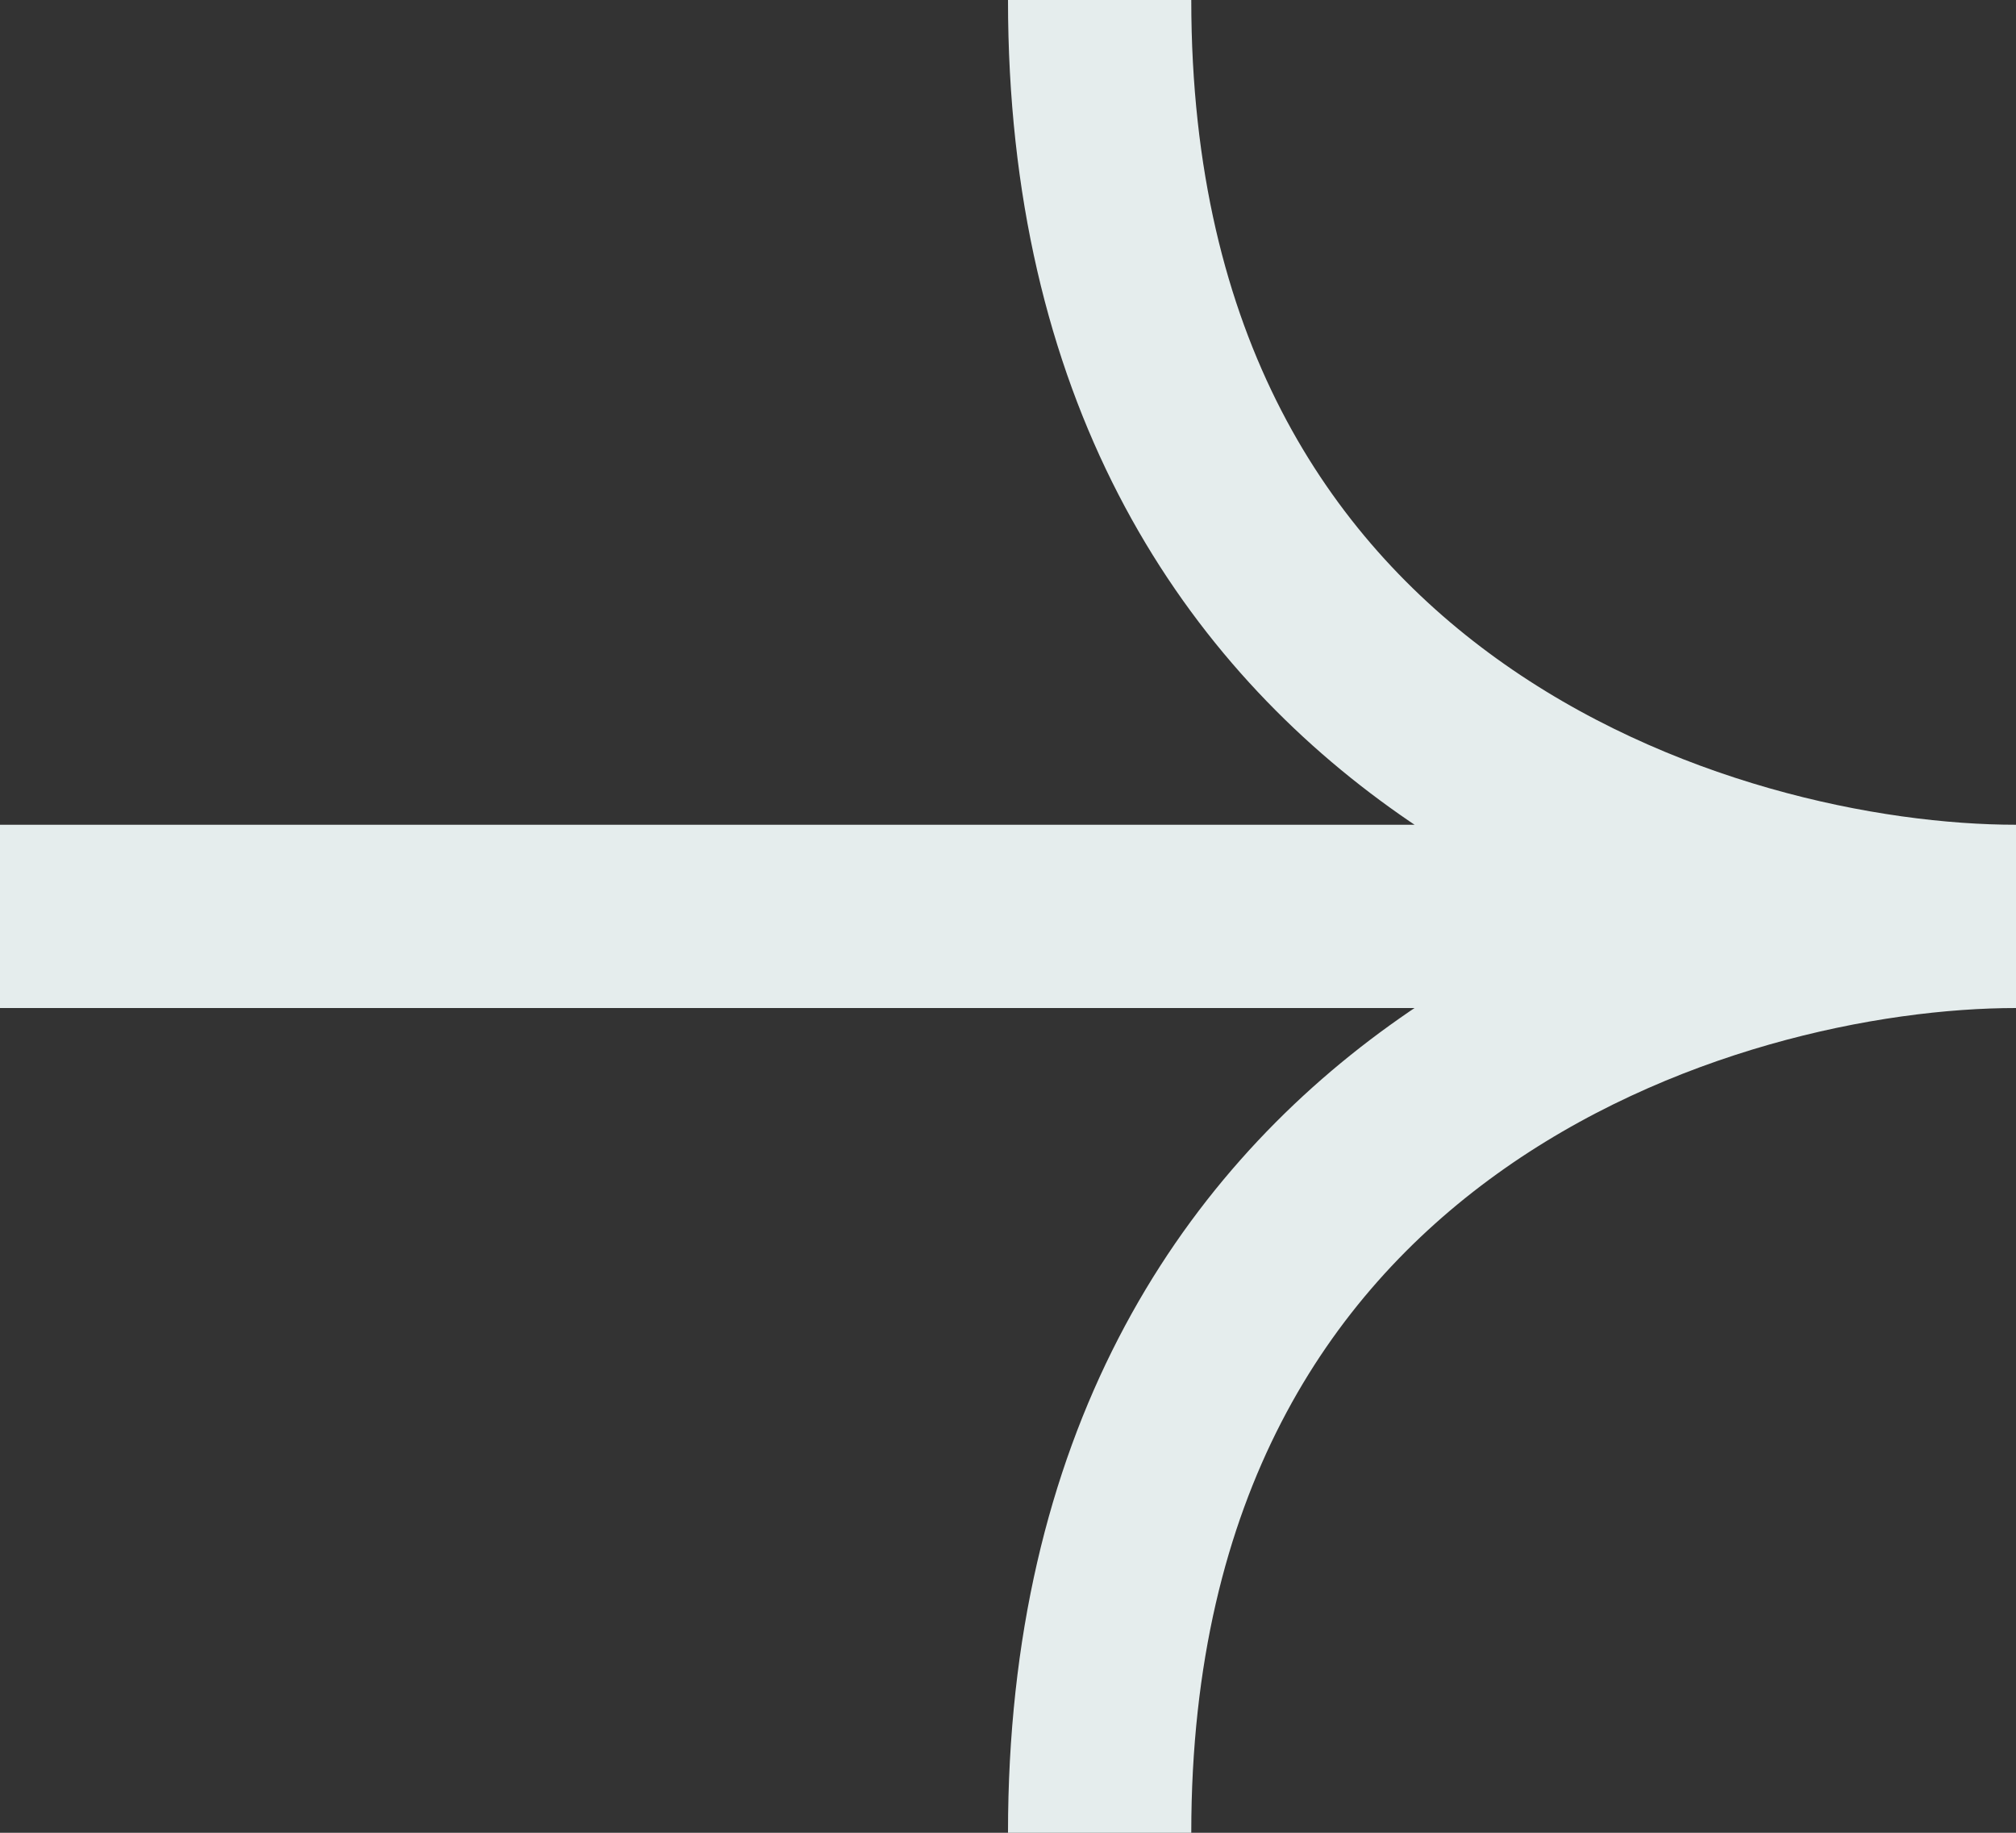 <svg width="22" height="20" viewBox="0 0 22 20" fill="none" xmlns="http://www.w3.org/2000/svg">
<rect x="0" y="0" width="22" height="20" fill="#333333" stroke="none"/>
<path d="M0 10H22M22 10C18.667 10 12 8 12 0M22 10C18.667 10 12 12 12 20" stroke="#E5EDED" stroke-width="2" stroke-linejoin="bevel"/>
</svg>
